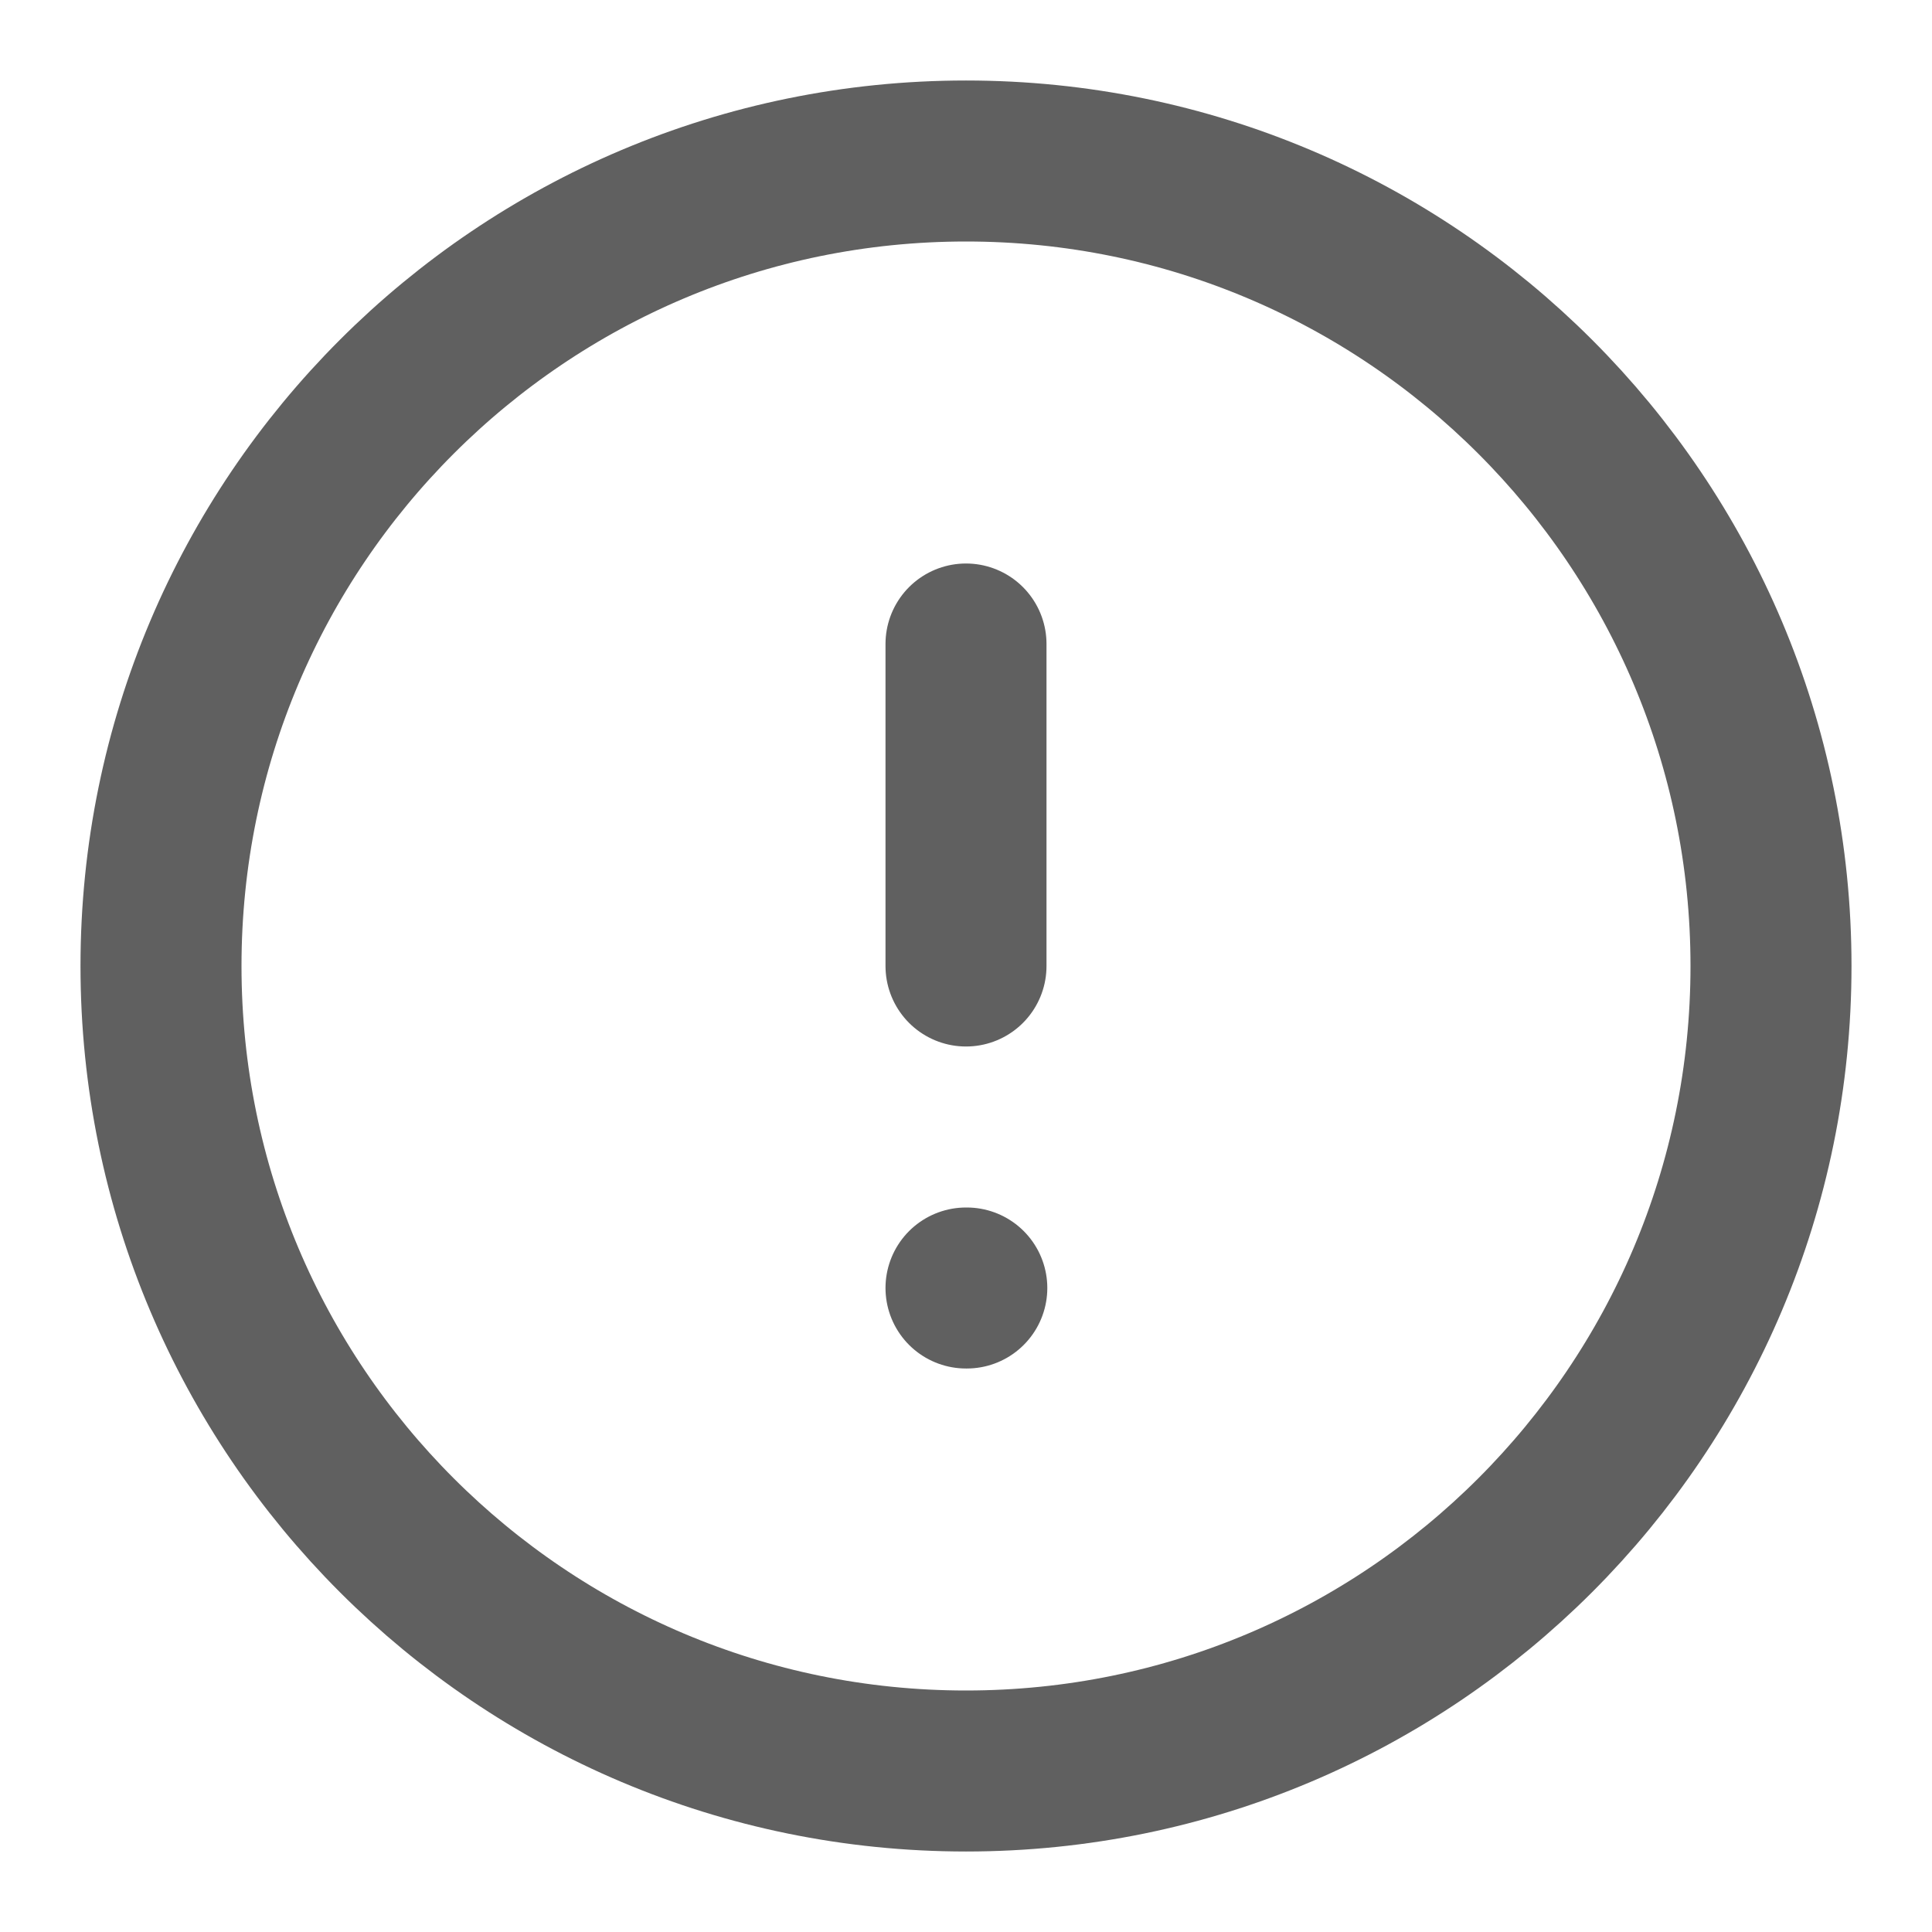 <svg width="24" height="24" viewBox="0 0 24 24" fill="none" xmlns="http://www.w3.org/2000/svg">
<path d="M12 22C17.523 22 22 17.523 22 12C22 6.477 17.523 2 12 2C6.477 2 2 6.477 2 12C2 17.523 6.477 22 12 22Z" stroke="#606060" stroke-width="2" stroke-linecap="round" stroke-linejoin="round"/>
<path d="M12 8V12" stroke="#606060" stroke-width="2" stroke-linecap="round" stroke-linejoin="round"/>
<path d="M12 16H12.01" stroke="#606060" stroke-width="2" stroke-linecap="round" stroke-linejoin="round"/>
</svg>
